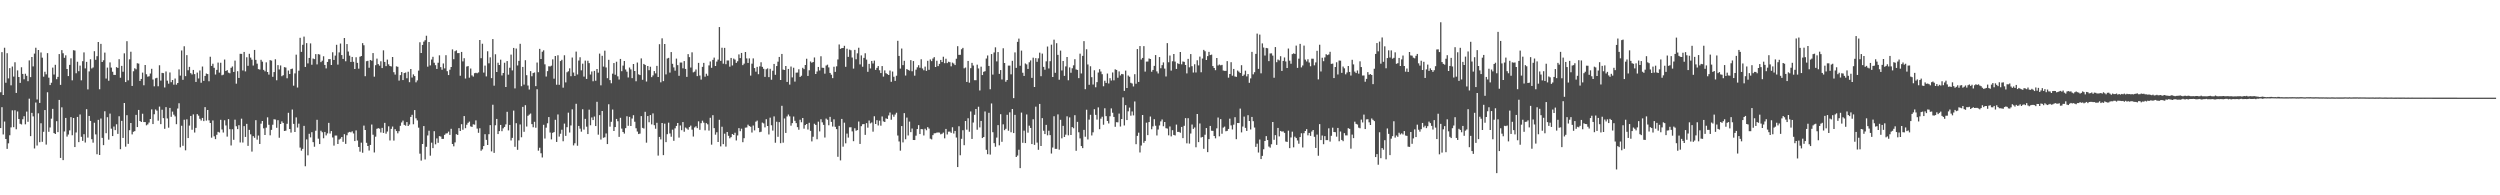 <?xml version="1.0" encoding="UTF-8"?>
<svg xmlns="http://www.w3.org/2000/svg" width="1920" height="150">
  <path d="M0 70.842h1v27.531H0zM1 40.054h1v42.292H1zM2 72.958h1v30.307H2zM3 36.684h1v56.672H3zM4 63.559h1v43.200H4zM5 40.842h1v73.468H5zM6 60.227h1v49.863H6zM7 52.323h1v51.536H7zM8 65.512h1v32.311H8zM9 51.089h1v33.628H9zM10 58.808h1v38.880H10zM11 47.796h1v36.904H11zM12 71.353h1v27.929H12zM13 54.056h1v31.563H13zM14 59.134h1v32.270H14zM15 63.664h1v31.428H15zM16 51.653h1v43.945H16zM17 56.780h1v34.794H17zM18 60.874h1v28.417H18zM19 56.624h1v38.872H19zM20 58.213h1v27.488H20zM21 62.357h1v31.190H21zM22 46.404h1v29.361H22zM23 59.242h1v45.331H23zM24 43.767h1v42.940H24zM25 50.983h1v38.399H25zM26 41.179h1v72.856H26zM27 36.656h1v42.089H27zM28 76.403h1v35.352H28zM29 38.424h1v48.622H29zM30 79.048h1v30.181H30zM31 40.279h1v54.411H31zM32 44.290h1v64.633H32zM33 58.893h1v42.345H33zM34 55.116h1v29.397H34zM35 57.063h1v54.009H35zM36 40.796h1v30.086H36zM37 59.669h1v41.532H37zM38 65.306h1v32.590H38zM39 63.519h1v27.639H39zM40 51.921h1v31.670H40zM41 57.222h1v44.989H41zM42 49.773h1v53.154H42zM43 60.809h1v32.272H43zM44 59.026h1v42.462H44zM45 41.534h1v35.231H45zM46 65.189h1v56.110H46zM47 38.484h1v43.932H47zM48 40.892h1v82.072H48zM49 44.403h1v56.545H49zM50 42.511h1v48.087H50zM51 52.990h1v51.942H51zM52 58.413h1v44.884H52zM53 49.815h1v50.317H53zM54 44.785h1v45.158H54zM55 61.694h1v42.177H55zM56 38.562h1v52.041H56zM57 38.793h1v74.130H57zM58 56.263h1v45.458H58zM59 47.399h1v42.426H59zM60 54.679h1v54.503H60zM61 50.403h1v37.528H61zM62 61.687h1v43.379H62zM63 46.997h1v61.180H63zM64 40.238h1v62.838H64zM65 52.526h1v56.958H65zM66 47.493h1v36.373H66zM67 68.641h1v37.036H67zM68 54.834h1v34.218H68zM69 45.535h1v47.359H69zM70 52.563h1v54.326H70zM71 51.830h1v57.716H71zM72 39.320h1v54.917H72zM73 45.921h1v57.292H73zM74 43.148h1v75.342H74zM75 32.245h1v59.832H75zM76 68.566h1v50.484H76zM77 33.695h1v57.336H77zM78 47.618h1v58.256H78zM79 46.264h1v65.211H79zM80 40.419h1v45.039H80zM81 60.308h1v42.011H81zM82 51.943h1v38.047H82zM83 62.019h1v45.263H83zM84 47.916h1v39.324H84zM85 51.925h1v46.882H85zM86 55.111h1v49.384H86zM87 57.520h1v39.633H87zM88 57.528h1v42.396H88zM89 51.570h1v43.841H89zM90 52.186h1v50.605H90zM91 45.474h1v43.836H91zM92 59.708h1v54.881H92zM93 50.562h1v42.274H93zM94 55.068h1v50.876H94zM95 40.961h1v38.158H95zM96 63.031h1v49.610H96zM97 31.662h1v56.792H97zM98 61.715h1v48.798H98zM99 45.557h1v54.442H99zM100 39.747h1v54.696H100zM101 66.003h1v37.225H101zM102 54.712h1v46.512H102zM103 52.405h1v48.312H103zM104 53.263h1v34.936H104zM105 48.591h1v49.017H105zM106 48.849h1v35.595H106zM107 62.147h1v30.762H107zM108 60.598h1v33.114H108zM109 55.779h1v31.566H109zM110 65.478h1v28.268H110zM111 49.915h1v43.841H111zM112 57.020h1v39.210H112zM113 58.898h1v36.617H113zM114 58.582h1v35.543H114zM115 56.448h1v34.963H115zM116 52.860h1v31.171H116zM117 61.055h1v34.209H117zM118 66.280h1v21.464H118zM119 60.136h1v23.922H119zM120 59.747h1v25.258H120zM121 66.233h1v26.416H121zM122 50.100h1v31.757H122zM123 61.900h1v33.430H123zM124 55.957h1v28.304H124zM125 56.166h1v34.549H125zM126 67.169h1v31.774H126zM127 54.891h1v27.378H127zM128 61.933h1v29.038H128zM129 64.261h1v33.771H129zM130 55.639h1v27.240H130zM131 63.137h1v26.556H131zM132 61.429h1v24.299H132zM133 65.048h1v23.018H133zM134 60.287h1v29.087H134zM135 65.038h1v30.341H135zM136 63.740h1v19.590H136zM137 53.317h1v25.975H137zM138 58.084h1v55.077H138zM139 38.747h1v57.803H139zM140 61.295h1v50.673H140zM141 35.534h1v56.417H141zM142 58.454h1v57.005H142zM143 42.324h1v49.320H143zM144 53.948h1v52.103H144zM145 51.375h1v45.093H145zM146 56.150h1v32.876H146zM147 57.198h1v42.430H147zM148 53.733h1v34.135H148zM149 56.957h1v44.804H149zM150 62.927h1v35.261H150zM151 55.734h1v31.908H151zM152 60.262h1v28.566H152zM153 54.110h1v37.139H153zM154 63.561h1v29.020H154zM155 51.093h1v39.479H155zM156 62.099h1v30.937H156zM157 58.314h1v23.961H157zM158 56.454h1v36.166H158zM159 56.904h1v27.600H159zM160 62.424h1v29.973H160zM161 43.589h1v50.865H161zM162 50.632h1v55.100H162zM163 48.972h1v43.546H163zM164 52.070h1v52.646H164zM165 57.263h1v49.597H165zM166 53.650h1v49.863H166zM167 48.088h1v53.211H167zM168 55.739h1v46.031H168zM169 48.175h1v43.851H169zM170 57.821h1v41.627H170zM171 57.346h1v44.423H171zM172 45.732h1v46.639H172zM173 54.545h1v41.824H173zM174 53.883h1v51.015H174zM175 55.812h1v35.693H175zM176 56.261h1v42.942H176zM177 52.084h1v59.625H177zM178 51.045h1v48.238H178zM179 55.242h1v52.142H179zM180 46.542h1v45.384H180zM181 64.244h1v32.729H181zM182 54.698h1v44.497H182zM183 59.846h1v36.324H183zM184 41.338h1v68.091H184zM185 41.369h1v49.790H185zM186 54.092h1v55.347H186zM187 39.869h1v57.012H187zM188 54.836h1v50.321H188zM189 43.999h1v51.121H189zM190 50.538h1v61.491H190zM191 41.327h1v58.404H191zM192 44.223h1v58.938H192zM193 45.841h1v70.583H193zM194 50.337h1v54.235H194zM195 38.359h1v67.490H195zM196 45.961h1v46.352H196zM197 48.897h1v58.375H197zM198 53.083h1v51.024H198zM199 53.431h1v57.176H199zM200 45.939h1v49.015H200zM201 47.382h1v45.563H201zM202 53.660h1v44.913H202zM203 54.789h1v48.872H203zM204 47.851h1v50.179H204zM205 55.293h1v34.822H205zM206 57.279h1v38.586H206zM207 46.169h1v57.777H207zM208 46.544h1v53.188H208zM209 59.000h1v36.813H209zM210 55.330h1v36.265H210zM211 45.541h1v46.274H211zM212 61.645h1v36.489H212zM213 50.029h1v42.285H213zM214 53.359h1v52.421H214zM215 50.266h1v44.991H215zM216 58.523h1v34.691H216zM217 57.744h1v36.691H217zM218 51.572h1v49.039H218zM219 51.864h1v48.477H219zM220 60.119h1v34.958H220zM221 54.145h1v32.484H221zM222 56.821h1v42.256H222zM223 53.067h1v48.759H223zM224 52.688h1v31.452H224zM225 65.772h1v29.359H225zM226 56.386h1v44.989H226zM227 41.985h1v48.157H227zM228 67.241h1v30.724H228zM229 54.249h1v40.743H229zM230 29.010h1v84.345H230zM231 39.838h1v75.871H231zM232 34.383h1v79.934H232zM233 28.111h1v68.564H233zM234 51.413h1v76.289H234zM235 33.133h1v73.921H235zM236 48.712h1v70.604H236zM237 44.484h1v58.277H237zM238 33.333h1v72.197H238zM239 49.693h1v51.858H239zM240 44.972h1v64.211H240zM241 45.413h1v67.257H241zM242 41.594h1v58.834H242zM243 49.458h1v42.538H243zM244 41.591h1v64.916H244zM245 41.881h1v68.749H245zM246 47.715h1v52.687H246zM247 46.587h1v54.977H247zM248 43.194h1v62.989H248zM249 49.865h1v51.440H249zM250 52.555h1v51.434H250zM251 47.569h1v54.887H251zM252 45.391h1v48.965H252zM253 45.430h1v57.128H253zM254 49.901h1v50.751H254zM255 40.131h1v65.464H255zM256 46.005h1v65.811H256zM257 42.698h1v61.401H257zM258 34.393h1v69.676H258zM259 49.633h1v60.956H259zM260 40.251h1v66.902H260zM261 33.427h1v73.054H261zM262 42.275h1v62.944H262zM263 45.282h1v63.618H263zM264 29.176h1v73.875H264zM265 47.068h1v63.415H265zM266 33.839h1v70.067H266zM267 39.601h1v62.188H267zM268 42.732h1v58.540H268zM269 47.565h1v54.077H269zM270 43.736h1v57.108H270zM271 47.442h1v55.051H271zM272 53.008h1v55.323H272zM273 43.958h1v56.175H273zM274 48.278h1v59.648H274zM275 52.755h1v60.109H275zM276 43.585h1v72.873H276zM277 43.024h1v66.570H277zM278 33.145h1v84.144H278zM279 34.779h1v61.695H279zM280 58.539h1v41.282H280zM281 46.981h1v62.710H281zM282 46.674h1v65.445H282zM283 52.005h1v63.618H283zM284 46.055h1v65.276H284zM285 46.622h1v49.040H285zM286 40.764h1v62.694H286zM287 58.888h1v58.189H287zM288 50.080h1v54.879H288zM289 45.003h1v53.908H289zM290 49.243h1v49.157H290zM291 50.412h1v48.397H291zM292 47.028h1v54.730H292zM293 52.294h1v45.918H293zM294 38.658h1v63.447H294zM295 47.554h1v46.785H295zM296 50.770h1v51.891H296zM297 45.774h1v55.266H297zM298 49.409h1v47.591H298zM299 50.676h1v57.213H299zM300 51.040h1v47.944H300zM301 43.795h1v53.368H301zM302 55.464h1v52.511H302zM303 57.273h1v41.942H303zM304 50.934h1v49.702H304zM305 51.306h1v51.098H305zM306 61.887h1v38.891H306zM307 57.702h1v38.926H307zM308 55.370h1v38.703H308zM309 61.476h1v31.152H309zM310 56.106h1v39.813H310zM311 55.720h1v40.779H311zM312 60.086h1v33.681H312zM313 55.087h1v41.695H313zM314 63.134h1v32.509H314zM315 52.995h1v36.812H315zM316 59.531h1v28.612H316zM317 57.143h1v38.303H317zM318 58.433h1v26.104H318zM319 63.256h1v27.617H319zM320 61.749h1v30.725H320zM321 54.220h1v43.804H321zM322 32.461h1v85.563H322zM323 40.725h1v82.633H323zM324 34.527h1v76.066H324zM325 31.982h1v64.858H325zM326 30.848h1v91.615H326zM327 27.419h1v85.325H327zM328 51.206h1v52.807H328zM329 32.249h1v68.150H329zM330 50.247h1v69.287H330zM331 45.699h1v63.852H331zM332 43.628h1v70.131H332zM333 48.157h1v52.589H333zM334 50.063h1v60.779H334zM335 52.936h1v53.338H335zM336 48.203h1v61.448H336zM337 42.485h1v62.084H337zM338 51.540h1v53.329H338zM339 53.559h1v53.161H339zM340 48.724h1v57.923H340zM341 52.531h1v51.044H341zM342 42.389h1v60.144H342zM343 54.659h1v47.681H343zM344 57.639h1v43.423H344zM345 53.574h1v49.986H345zM346 51.480h1v47.457H346zM347 37.914h1v72.685H347zM348 45.478h1v66.885H348zM349 39.322h1v70.022H349zM350 38.659h1v64.421H350zM351 40.814h1v62.802H351zM352 40.739h1v57.691H352zM353 58.155h1v42.462H353zM354 39.869h1v55.523H354zM355 47.166h1v52.473H355zM356 44.703h1v44.450H356zM357 60.301h1v38.158H357zM358 51.082h1v44.731H358zM359 50.757h1v43.557H359zM360 59.668h1v33.699H360zM361 52.639h1v44.417H361zM362 57.897h1v39.595H362zM363 58.845h1v36.643H363zM364 56.223h1v39.524H364zM365 55.891h1v36.580H365zM366 56.275h1v42.479H366zM367 55.592h1v46.402H367zM368 30.701h1v67.815H368zM369 44.696h1v71.091H369zM370 33.599h1v81.105H370zM371 55.758h1v56.439H371zM372 50.374h1v52.701H372zM373 58.697h1v48.697H373zM374 39.348h1v72.017H374zM375 48.664h1v54.385H375zM376 44.055h1v52.046H376zM377 60.010h1v56.285H377zM378 29.986h1v50.475H378zM379 65.808h1v51.582H379zM380 41.674h1v54.519H380zM381 55.305h1v36.049H381zM382 48.176h1v54.783H382zM383 49.910h1v50.774H383zM384 45.808h1v50.120H384zM385 57.946h1v42.840H385zM386 56.042h1v42.500H386zM387 48.167h1v49.326H387zM388 66.830h1v28.704H388zM389 46.902h1v38.938H389zM390 57.321h1v42.823H390zM391 52.011h1v43.960H391zM392 41.942h1v65.944H392zM393 54.084h1v51.774H393zM394 36.827h1v48.106H394zM395 67.890h1v44.851H395zM396 37.259h1v57.374H396zM397 50.279h1v64.771H397zM398 46.763h1v61.068H398zM399 33.650h1v61.937H399zM400 66.217h1v39.179H400zM401 51.408h1v30.673H401zM402 64.950h1v36.267H402zM403 46.219h1v34.598H403zM404 57.741h1v39.451H404zM405 65.678h1v23.258H405zM406 68.770h1v19.258H406zM407 54.630h1v32.587H407zM408 58.552h1v36.770H408zM409 56.128h1v41.610H409zM410 55.662h1v37.858H410zM411 66.157h1v31.955H411zM412 48.010h1v20.525H412zM413 55.439h1v60.298H413zM414 37.520h1v75.963H414zM415 45.311h1v72.391H415zM416 39.741h1v81.215H416zM417 38.642h1v57.222H417zM418 49.417h1v56.955H418zM419 58.776h1v39.255H419zM420 54.635h1v40.019H420zM421 50.870h1v39.026H421zM422 51.060h1v50.726H422zM423 50.453h1v56.623H423zM424 45.592h1v56.462H424zM425 60.404h1v41.028H425zM426 42.992h1v49.018H426zM427 65.063h1v43.946H427zM428 42.461h1v45.462H428zM429 65.111h1v39.808H429zM430 46.913h1v55.786H430zM431 45.935h1v53.677H431zM432 67.313h1v41.158H432zM433 42.424h1v52.496H433zM434 63.305h1v41.022H434zM435 55.493h1v42.202H435zM436 54.726h1v31.778H436zM437 52.455h1v49.322H437zM438 58.537h1v37.843H438zM439 44.184h1v39.785H439zM440 55.687h1v55.992H440zM441 58.315h1v51.726H441zM442 39.626h1v40.094H442zM443 57.204h1v54.743H443zM444 46.478h1v50.254H444zM445 43.967h1v54.840H445zM446 54.027h1v47.107H446zM447 48.912h1v35.029H447zM448 58.822h1v40.711H448zM449 46.539h1v44.772H449zM450 60.605h1v36.660H450zM451 46.624h1v56.357H451zM452 48.463h1v35.745H452zM453 57.251h1v38.949H453zM454 54.887h1v35.323H454zM455 62.426h1v29.799H455zM456 54.430h1v35.086H456zM457 61.983h1v34.854H457zM458 53.000h1v25.189H458zM459 55.797h1v47.627H459zM460 41.149h1v47.280H460zM461 65.534h1v41.630H461zM462 42.878h1v42.376H462zM463 51.144h1v54.709H463zM464 38.896h1v66.503H464zM465 51.804h1v50.679H465zM466 60.044h1v50.588H466zM467 45.920h1v34.152H467zM468 61.534h1v35.727H468zM469 63.923h1v29.614H469zM470 56.566h1v27.533H470zM471 48.436h1v52.176H471zM472 57.399h1v40.180H472zM473 47.415h1v43.904H473zM474 58.600h1v34.514H474zM475 61.103h1v43.993H475zM476 45.239h1v45.233H476zM477 54.675h1v44.106H477zM478 50.399h1v50.996H478zM479 46.831h1v55.765H479zM480 53.326h1v45.102H480zM481 55.019h1v34.252H481zM482 59.475h1v37.163H482zM483 51.888h1v37.841H483zM484 53.291h1v43.485H484zM485 59.988h1v31.053H485zM486 49.155h1v39.306H486zM487 54.513h1v38.957H487zM488 62.407h1v36.124H488zM489 48.041h1v52.992H489zM490 57.088h1v45.877H490zM491 57.652h1v44.930H491zM492 44.867h1v44.307H492zM493 61.273h1v36.924H493zM494 49.123h1v49.602H494zM495 49.878h1v36.008H495zM496 62.599h1v46.970H496zM497 50.683h1v38.460H497zM498 53.911h1v39.997H498zM499 51.251h1v37.140H499zM500 59.224h1v36.331H500zM501 57.895h1v29.186H501zM502 54.568h1v41.590H502zM503 56.382h1v42.474H503zM504 50.597h1v43.731H504zM505 59.153h1v60.340H505zM506 33.970h1v71.170H506zM507 63.240h1v43.813H507zM508 29.436h1v65.022H508zM509 62.299h1v56.859H509zM510 33.771h1v61.188H510zM511 57.125h1v52.019H511zM512 44.920h1v58.166H512zM513 44.442h1v49.779H513zM514 55.780h1v46.703H514zM515 39.976h1v65.051H515zM516 48.987h1v50.593H516zM517 51.772h1v56.359H517zM518 54.274h1v44.266H518zM519 44.993h1v51.724H519zM520 50.007h1v44.454H520zM521 58.209h1v47.451H521zM522 48.028h1v48.348H522zM523 48.046h1v51.965H523zM524 52.497h1v41.269H524zM525 46.886h1v54.271H525zM526 52.952h1v45.004H526zM527 59.019h1v39.709H527zM528 41.582h1v58.071H528zM529 43.889h1v53.698H529zM530 51.875h1v44.584H530zM531 40.212h1v59.373H531zM532 55.569h1v49.300H532zM533 54.967h1v42.923H533zM534 53.329h1v43.709H534zM535 58.472h1v39.926H535zM536 48.298h1v44.892H536zM537 58.015h1v41.691H537zM538 61.112h1v33.513H538zM539 51.362h1v41.300H539zM540 48.300h1v45.931H540zM541 58.892h1v41.208H541zM542 56.610h1v37.972H542zM543 58.153h1v37.358H543zM544 50.243h1v50.059H544zM545 47.191h1v43.255H545zM546 52.085h1v59.018H546zM547 45.971h1v42.518H547zM548 44.263h1v54.158H548zM549 50.669h1v52.767H549zM550 47.305h1v54.266H550zM551 45.757h1v63.317H551zM552 20.762h1v71.250H552zM553 46.746h1v65.674H553zM554 36.679h1v60.660H554zM555 48.919h1v61.764H555zM556 36.767h1v65.904H556zM557 49.299h1v63.294H557zM558 46.450h1v54.948H558zM559 46.461h1v57.847H559zM560 51.189h1v55.057H560zM561 44.507h1v60.824H561zM562 50.259h1v52.660H562zM563 44.993h1v58.676H563zM564 45.775h1v56.147H564zM565 48.266h1v59.631H565zM566 47.067h1v56.952H566zM567 41.779h1v56.642H567zM568 44.629h1v56.139H568zM569 40.651h1v58.167H569zM570 50.025h1v59.178H570zM571 48.857h1v57.267H571zM572 39.957h1v58.111H572zM573 44.873h1v53.043H573zM574 48.349h1v47.418H574zM575 44.837h1v51.971H575zM576 58.039h1v39.318H576zM577 48.906h1v52.862H577zM578 44.838h1v51.576H578zM579 52.268h1v47.891H579zM580 55.044h1v38.403H580zM581 51.375h1v41.263H581zM582 56.977h1v41.289H582zM583 50.962h1v50.545H583zM584 47.799h1v53.372H584zM585 51.377h1v42.804H585zM586 52.839h1v41.918H586zM587 59.044h1v38.784H587zM588 53.183h1v38.337H588zM589 52.522h1v44.270H589zM590 59.230h1v44.018H590zM591 52.856h1v37.535H591zM592 61.243h1v34.970H592zM593 54.319h1v45.994H593zM594 49.091h1v40.316H594zM595 57.472h1v52.136H595zM596 50.728h1v42.775H596zM597 47.344h1v57.714H597zM598 43.714h1v50.107H598zM599 61.430h1v48.569H599zM600 41.421h1v39.821H600zM601 53.457h1v56.137H601zM602 53.738h1v37.247H602zM603 50.713h1v51.379H603zM604 62.935h1v26.507H604zM605 52.961h1v34.979H605zM606 64.976h1v24.357H606zM607 51.071h1v45.459H607zM608 59.426h1v35.123H608zM609 52.006h1v37.475H609zM610 62.680h1v30.113H610zM611 55.828h1v38.721H611zM612 55.697h1v41.955H612zM613 53.180h1v46.447H613zM614 59.097h1v32.853H614zM615 58.175h1v35.718H615zM616 52.055h1v38.578H616zM617 53.108h1v45.723H617zM618 49.903h1v46.132H618zM619 45.101h1v50.120H619zM620 58.327h1v41.153H620zM621 53.954h1v40.339H621zM622 47.215h1v53.266H622zM623 48.186h1v60.393H623zM624 47.628h1v57.409H624zM625 44.148h1v50.887H625zM626 56.818h1v39.117H626zM627 54.867h1v52.064H627zM628 51.383h1v42.044H628zM629 54.105h1v46.796H629zM630 43.187h1v48.424H630zM631 52.038h1v41.923H631zM632 52.129h1v43.792H632zM633 56.567h1v49.058H633zM634 50.308h1v40.786H634zM635 49.642h1v42.308H635zM636 51.772h1v44.434H636zM637 56.030h1v33.722H637zM638 57.380h1v36.207H638zM639 60.020h1v37.143H639zM640 51.246h1v40.384H640zM641 55.209h1v42.174H641zM642 50.967h1v48.191H642zM643 45.687h1v74.748H643zM644 34.163h1v62.484H644zM645 37.516h1v85.651H645zM646 36.983h1v54.335H646zM647 36.861h1v75.799H647zM648 35.164h1v59.049H648zM649 51.305h1v58.752H649zM650 37.448h1v65.149H650zM651 43.658h1v62.034H651zM652 38.082h1v59.733H652zM653 38.624h1v59.117H653zM654 44.159h1v56.745H654zM655 52.661h1v55.798H655zM656 38.311h1v60.182H656zM657 45.499h1v54.908H657zM658 40.972h1v58.945H658zM659 36.650h1v56.698H659zM660 49.478h1v61.072H660zM661 42.549h1v54.374H661zM662 51.252h1v44.183H662zM663 44.420h1v50.869H663zM664 40.928h1v62.647H664zM665 45.788h1v48.789H665zM666 55.157h1v42.916H666zM667 49.074h1v43.519H667zM668 52.599h1v42.155H668zM669 46.811h1v47.258H669zM670 48.722h1v52.378H670zM671 46.548h1v42.740H671zM672 53.657h1v41.575H672zM673 52.101h1v40.226H673zM674 50.755h1v45.585H674zM675 53.946h1v38.722H675zM676 56.136h1v40.401H676zM677 50.763h1v38.706H677zM678 58.844h1v34.385H678zM679 54.046h1v39.645H679zM680 56.226h1v34.680H680zM681 56.919h1v34.417H681zM682 57.621h1v31.032H682zM683 54.192h1v32.228H683zM684 62.815h1v29.133H684zM685 54.963h1v33.042H685zM686 58.937h1v30.714H686zM687 62.128h1v25.825H687zM688 58.186h1v28.400H688zM689 31.354h1v72.738H689zM690 42.947h1v65.702H690zM691 52.686h1v63.046H691zM692 37.282h1v59.553H692zM693 50.034h1v59.337H693zM694 46.689h1v40.197H694zM695 58.012h1v48.927H695zM696 53.063h1v37.247H696zM697 53.730h1v50.282H697zM698 54.202h1v39.167H698zM699 46.168h1v55.306H699zM700 54.723h1v44.001H700zM701 46.908h1v60.597H701zM702 58.108h1v49.438H702zM703 53.506h1v50.685H703zM704 51.709h1v47.433H704zM705 50.049h1v46.032H705zM706 52.018h1v50.946H706zM707 45.504h1v53.596H707zM708 52.584h1v46.707H708zM709 53.955h1v50.062H709zM710 51.166h1v47.694H710zM711 54.416h1v45.613H711zM712 46.688h1v50.956H712zM713 53.595h1v45.165H713zM714 45.646h1v60.871H714zM715 46.929h1v60.106H715zM716 44.968h1v58.804H716zM717 43.882h1v58.513H717zM718 51.476h1v50.838H718zM719 46.621h1v55.211H719zM720 50.796h1v50.928H720zM721 49.030h1v52.801H721zM722 46.043h1v57.112H722zM723 47.686h1v55.029H723zM724 43.586h1v58.269H724zM725 48.519h1v57.733H725zM726 45.093h1v53.906H726zM727 48.489h1v54.798H727zM728 47.398h1v53.732H728zM729 47.755h1v53.304H729zM730 50.934h1v51.107H730zM731 48.071h1v49.649H731zM732 48.799h1v53.770H732zM733 49.968h1v50.608H733zM734 45.095h1v60.556H734zM735 35.478h1v92.827H735zM736 42.136h1v54.830H736zM737 42.106h1v77.146H737zM738 37.825h1v68.790H738zM739 36.747h1v63.288H739zM740 52.499h1v59.034H740zM741 51.870h1v41.046H741zM742 62.907h1v36.681H742zM743 46.811h1v44.022H743zM744 63.468h1v37.692H744zM745 52.385h1v33.202H745zM746 48.276h1v58.449H746zM747 50.304h1v43.781H747zM748 61.575h1v26.588H748zM749 61.589h1v22.129H749zM750 49.663h1v49.973H750zM751 52.582h1v29.390H751zM752 69.497h1v28.357H752zM753 51.184h1v41.675H753zM754 57.675h1v48.368H754zM755 55.124h1v50.116H755zM756 54.673h1v30.911H756zM757 44.936h1v70.133H757zM758 42.591h1v75.822H758zM759 50.650h1v35.964H759zM760 68.577h1v50.176H760zM761 41.503h1v37.973H761zM762 57.314h1v44.240H762zM763 40.315h1v69.600H763zM764 36.332h1v76.374H764zM765 47.147h1v58.510H765zM766 39.968h1v56.136H766zM767 56.711h1v54.909H767zM768 53.802h1v33.922H768zM769 61.027h1v47.856H769zM770 37.072h1v58.417H770zM771 48.380h1v51.611H771zM772 62.774h1v36.123H772zM773 61.457h1v26.704H773zM774 50.390h1v50.026H774zM775 50.372h1v35.888H775zM776 57.106h1v44.464H776zM777 46.696h1v37.001H777zM778 75.352h1v26.821H778zM779 40.239h1v47.980H779zM780 52.145h1v68.419H780zM781 32.132h1v87.322H781zM782 29.638h1v85.373H782zM783 50.493h1v78.642H783zM784 38.865h1v47.603H784zM785 55.835h1v53.816H785zM786 58.324h1v42.007H786zM787 48.760h1v61.122H787zM788 49.460h1v38.434H788zM789 52.946h1v48.955H789zM790 47.838h1v48.669H790zM791 46.398h1v51.849H791zM792 59.814h1v50.809H792zM793 44.299h1v47.288H793zM794 66.820h1v44.445H794zM795 44.635h1v37.295H795zM796 47.465h1v62.075H796zM797 44.802h1v70.221H797zM798 40.429h1v39.399H798zM799 58.509h1v53.623H799zM800 41.187h1v49.534H800zM801 51.361h1v49.035H801zM802 53.532h1v49.420H802zM803 47.104h1v48.798H803zM804 35.723h1v68.191H804zM805 52.590h1v47.798H805zM806 47.006h1v56.758H806zM807 34.305h1v83.612H807zM808 59.158h1v54.136H808zM809 30.490h1v58.800H809zM810 55.892h1v58.435H810zM811 33.188h1v81.137H811zM812 42.119h1v45.753H812zM813 61.253h1v53.675H813zM814 38.857h1v53.128H814zM815 54.097h1v52.159H815zM816 46.859h1v49.802H816zM817 58.281h1v46.945H817zM818 50.970h1v52.453H818zM819 43.776h1v45.557H819zM820 61.665h1v42.285H820zM821 51.744h1v38.417H821zM822 55.860h1v47.821H822zM823 52.406h1v45.191H823zM824 50.155h1v48.358H824zM825 45.453h1v42.995H825zM826 53.329h1v62.509H826zM827 53.688h1v39.894H827zM828 59.995h1v41.587H828zM829 41.209h1v65.106H829zM830 56.400h1v55.764H830zM831 42.912h1v70.843H831zM832 31.604h1v68.116H832zM833 68.489h1v36.499H833zM834 37.856h1v46.437H834zM835 49.516h1v57.612H835zM836 65.114h1v26.728H836zM837 50.913h1v37.257H837zM838 59.310h1v44.709H838zM839 64.934h1v36.697H839zM840 53.979h1v29.909H840zM841 67.009h1v21.233H841zM842 63.074h1v28.760H842zM843 55.725h1v26.771H843zM844 53.155h1v46.069H844zM845 54.917h1v36.219H845zM846 56.979h1v32.656H846zM847 66.251h1v29.537H847zM848 62.012h1v21.148H848zM849 63.715h1v25.470H849zM850 56.483h1v36.431H850zM851 64.096h1v30.735H851zM852 60.045h1v29.250H852zM853 61.852h1v21.378H853zM854 55.644h1v30.950H854zM855 61.687h1v28.125H855zM856 53.222h1v44.181H856zM857 53.687h1v40.159H857zM858 59.720h1v34.224H858zM859 54.810h1v32.429H859zM860 57.940h1v39.235H860zM861 56.766h1v34.625H861zM862 57.027h1v17.782H862zM863 69.776h1v26.600H863zM864 54.242h1v26.491H864zM865 67.588h1v24.632H865zM866 58.035h1v27.477H866zM867 58.940h1v23.708H867zM868 63.591h1v25.257H868zM869 64.162h1v21.448H869zM870 66.422h1v22.210H870zM871 56.984h1v20.917H871zM872 64.306h1v46.452H872zM873 37.699h1v66.635H873zM874 62.948h1v38.964H874zM875 35.403h1v81.684H875zM876 45.737h1v66.029H876zM877 44.506h1v43.833H877zM878 35.421h1v74.230H878zM879 54.976h1v53.266H879zM880 47.321h1v46.889H880zM881 47.234h1v56.534H881zM882 44.915h1v48.852H882zM883 45.299h1v44.182H883zM884 55.090h1v44.188H884zM885 53.727h1v43.306H885zM886 50.591h1v40.979H886zM887 42.289h1v54.268H887zM888 54.853h1v49.190H888zM889 56.421h1v43.048H889zM890 43.852h1v52.488H890zM891 52.452h1v40.795H891zM892 50.037h1v41.720H892zM893 47.930h1v49.044H893zM894 52.665h1v41.024H894zM895 58.738h1v39.719H895zM896 33.103h1v65.679H896zM897 47.828h1v56.109H897zM898 42.653h1v54.466H898zM899 54.220h1v50.511H899zM900 47.074h1v52.898H900zM901 41.486h1v62.127H901zM902 47.330h1v56.684H902zM903 52.924h1v42.753H903zM904 48.595h1v52.736H904zM905 49.228h1v52.022H905zM906 39.960h1v61.975H906zM907 49.408h1v48.085H907zM908 47.225h1v58.842H908zM909 47.489h1v49.113H909zM910 49.916h1v40.806H910zM911 56.393h1v53.686H911zM912 45.195h1v45.568H912zM913 51.690h1v58.571H913zM914 41.547h1v60.981H914zM915 50.837h1v44.828H915zM916 55.724h1v43.246H916zM917 49.356h1v48.560H917zM918 55.678h1v57.444H918zM919 46.285h1v41.255H919zM920 50.214h1v58.938H920zM921 43.492h1v51.332H921zM922 55.480h1v50.168H922zM923 44.958h1v60.190H923zM924 38.286h1v76.004H924zM925 39.361h1v64.106H925zM926 46.101h1v52.235H926zM927 43.116h1v73.727H927zM928 39.850h1v66.993H928zM929 42.299h1v54.436H929zM930 41.922h1v58.478H930zM931 50.755h1v49.741H931zM932 52.224h1v52.207H932zM933 53.931h1v52.332H933zM934 44.546h1v54.007H934zM935 50.271h1v39.972H935zM936 49.539h1v55.160H936zM937 50.186h1v41.294H937zM938 49.817h1v52.877H938zM939 54.195h1v43.826H939zM940 54.431h1v42.805H940zM941 54.443h1v46.392H941zM942 46.971h1v53.558H942zM943 59.672h1v39.342H943zM944 56.846h1v34.293H944zM945 47.774h1v48.541H945zM946 58.111h1v41.295H946zM947 52.931h1v42.793H947zM948 58.740h1v31.278H948zM949 59.054h1v47.842H949zM950 54.146h1v40.307H950zM951 55.035h1v39.472H951zM952 56.077h1v27.348H952zM953 50.059h1v51.647H953zM954 58.348h1v38.804H954zM955 57.275h1v32.277H955zM956 54.288h1v43.890H956zM957 58.690h1v41.850H957zM958 56.880h1v31.591H958zM959 63.594h1v29.327H959zM960 60.218h1v39.204H960zM961 39.845h1v49.983H961zM962 57.074h1v35.982H962zM963 55.442h1v42.481H963zM964 41.387h1v71.427H964zM965 25.813h1v84.515H965zM966 52.915h1v64.216H966zM967 26.588h1v80.578H967zM968 56.332h1v65.846H968zM969 33.328h1v86.394H969zM970 36.480h1v78.159H970zM971 42.654h1v65.632H971zM972 36.834h1v67.739H972zM973 37.081h1v70.503H973zM974 46.936h1v65.597H974zM975 41.084h1v72.314H975zM976 40.959h1v69.853H976zM977 42.681h1v51.026H977zM978 59.694h1v47.648H978zM979 36.159h1v67.636H979zM980 47.769h1v63.475H980zM981 45.714h1v52.521H981zM982 46.368h1v58.411H982zM983 43.167h1v57.377H983zM984 54.483h1v46.600H984zM985 46.789h1v54.109H985zM986 44.144h1v57.917H986zM987 47.191h1v61.520H987zM988 52.239h1v56.772H988zM989 37.265h1v63.070H989zM990 46.578h1v67.172H990zM991 48.970h1v56.586H991zM992 41.554h1v59.557H992zM993 40.935h1v72.197H993zM994 41.409h1v63.527H994zM995 35.021h1v71.033H995zM996 52.115h1v55.767H996zM997 45.062h1v65.339H997zM998 33.698h1v71.588H998zM999 51.761h1v50.576H999zM1000 50.255h1v63.001H1000zM1001 35.045h1v67.250H1001zM1002 45.784h1v54.835H1002zM1003 47.201h1v51.950H1003zM1004 45.516h1v58.398H1004zM1005 48.031h1v54.081H1005zM1006 50.907h1v53.463H1006zM1007 45.058h1v55.934H1007zM1008 45.096h1v54.760H1008zM1009 50.175h1v54.900H1009zM1010 47.902h1v65.708H1010zM1011 39.010h1v64.374H1011zM1012 60.987h1v58.598H1012zM1013 34.352h1v60.992H1013zM1014 54.883h1v52.678H1014zM1015 44.353h1v59.743H1015zM1016 47.013h1v63.729H1016zM1017 44.077h1v60.458H1017zM1018 41.629h1v65.992H1018zM1019 42.341h1v65.277H1019zM1020 41.835h1v56.709H1020zM1021 39.800h1v68.939H1021zM1022 49.068h1v55.208H1022zM1023 48.835h1v49.237H1023zM1024 59.958h1v41.438H1024zM1025 51.444h1v50.067H1025zM1026 47.825h1v57.140H1026zM1027 57.186h1v41.067H1027zM1028 46.503h1v61.990H1028zM1029 46.570h1v54.450H1029zM1030 55.962h1v51.508H1030zM1031 51.099h1v57.319H1031zM1032 52.455h1v49.808H1032zM1033 57.087h1v46.914H1033zM1034 55.677h1v48.288H1034zM1035 50.673h1v47.781H1035zM1036 55.249h1v43.702H1036zM1037 57.998h1v56.203H1037zM1038 45.903h1v57.470H1038zM1039 49.450h1v56.635H1039zM1040 54.998h1v38.457H1040zM1041 56.122h1v38.998H1041zM1042 54.116h1v41.509H1042zM1043 56.571h1v41.478H1043zM1044 47.112h1v51.402H1044zM1045 51.492h1v40.363H1045zM1046 58.001h1v36.062H1046zM1047 57.972h1v30.022H1047zM1048 62.796h1v36.314H1048zM1049 60.550h1v31.146H1049zM1050 55.408h1v36.139H1050zM1051 57.387h1v36.586H1051zM1052 56.883h1v39.137H1052zM1053 57.622h1v33.354H1053zM1054 64.608h1v27.434H1054zM1055 52.812h1v40.217H1055zM1056 41.423h1v79.207H1056zM1057 33.059h1v85.314H1057zM1058 39.406h1v87.100H1058zM1059 31.943h1v69.626H1059zM1060 48.899h1v72.576H1060zM1061 28.798h1v84.931H1061zM1062 47.479h1v67.536H1062zM1063 35.596h1v72.080H1063zM1064 52.442h1v69.933H1064zM1065 44.592h1v54.077H1065zM1066 38.675h1v64.141H1066zM1067 44.211h1v74.936H1067zM1068 38.729h1v67.764H1068zM1069 45.067h1v59.500H1069zM1070 44.410h1v48.734H1070zM1071 40.172h1v65.510H1071zM1072 48.994h1v55.026H1072zM1073 48.531h1v56.546H1073zM1074 44.490h1v57.430H1074zM1075 50.708h1v52.537H1075zM1076 45.640h1v56.768H1076zM1077 42.631h1v60.636H1077zM1078 50.663h1v49.994H1078zM1079 55.041h1v49.074H1079zM1080 52.645h1v51.707H1080zM1081 55.267h1v57.359H1081zM1082 39.922h1v72.912H1082zM1083 42.535h1v58.822H1083zM1084 42.751h1v67.705H1084zM1085 44.285h1v62.014H1085zM1086 44.793h1v54.591H1086zM1087 42.865h1v62.410H1087zM1088 41.438h1v54.304H1088zM1089 48.654h1v51.005H1089zM1090 50.360h1v50.772H1090zM1091 46.640h1v52.591H1091zM1092 53.751h1v40.647H1092zM1093 47.470h1v50.314H1093zM1094 59.847h1v36.721H1094zM1095 53.292h1v45.103H1095zM1096 49.627h1v47.308H1096zM1097 54.403h1v38.995H1097zM1098 52.498h1v42.082H1098zM1099 53.742h1v42.933H1099zM1100 55.196h1v44.278H1100zM1101 53.929h1v38.311H1101zM1102 50.818h1v47.164H1102zM1103 37.980h1v68.808H1103zM1104 37.900h1v49.459H1104zM1105 39.977h1v78.564H1105zM1106 17.116h1v78.015H1106zM1107 47.661h1v69.524H1107zM1108 49.025h1v50.291H1108zM1109 49.665h1v47.211H1109zM1110 45.096h1v71.774H1110zM1111 42.387h1v49.267H1111zM1112 54.517h1v46.357H1112zM1113 50.617h1v54.435H1113zM1114 44.467h1v61.571H1114zM1115 51.059h1v47.400H1115zM1116 59.551h1v36.841H1116zM1117 36.233h1v53.762H1117zM1118 58.873h1v47.084H1118zM1119 40.149h1v67.324H1119zM1120 62.109h1v36.834H1120zM1121 36.714h1v63.058H1121zM1122 61.034h1v40.555H1122zM1123 47.496h1v49.233H1123zM1124 49.906h1v54.366H1124zM1125 43.452h1v56.897H1125zM1126 66.424h1v33.024H1126zM1127 39.515h1v44.350H1127zM1128 69.459h1v43.586H1128zM1129 32.118h1v72.236H1129zM1130 47.267h1v68.752H1130zM1131 55.012h1v63.160H1131zM1132 43.924h1v42.701H1132zM1133 66.863h1v42.873H1133zM1134 38.511h1v32.918H1134zM1135 50.667h1v56.203H1135zM1136 54.083h1v35.584H1136zM1137 56.888h1v34.281H1137zM1138 44.280h1v55.548H1138zM1139 42.175h1v38.299H1139zM1140 73.597h1v20.654H1140zM1141 59.083h1v30.784H1141zM1142 61.045h1v24.387H1142zM1143 52.806h1v29.550H1143zM1144 63.268h1v36.563H1144zM1145 53.384h1v31.893H1145zM1146 54.859h1v52.118H1146zM1147 49.156h1v42.812H1147zM1148 48.168h1v34.970H1148zM1149 56.263h1v76.679H1149zM1150 24.460h1v67.194H1150zM1151 68.145h1v47.879H1151zM1152 31.451h1v67.038H1152zM1153 48.665h1v54.002H1153zM1154 61.455h1v43.199H1154zM1155 48.016h1v48.607H1155zM1156 44.258h1v52.635H1156zM1157 54.662h1v41.766H1157zM1158 56.291h1v52.284H1158zM1159 46.709h1v38.208H1159zM1160 58.142h1v44.718H1160zM1161 47.855h1v45.665H1161zM1162 48.120h1v51.801H1162zM1163 47.974h1v55.222H1163zM1164 51.433h1v36.860H1164zM1165 68.490h1v39.220H1165zM1166 46.783h1v29.818H1166zM1167 38.848h1v72.328H1167zM1168 58.084h1v37.645H1168zM1169 43.500h1v48.461H1169zM1170 64.165h1v37.077H1170zM1171 50.038h1v43.532H1171zM1172 50.909h1v42.551H1172zM1173 63.741h1v28.672H1173zM1174 63.497h1v34.323H1174zM1175 43.871h1v37.430H1175zM1176 66.002h1v48.245H1176zM1177 48.225h1v43.502H1177zM1178 44.958h1v50.656H1178zM1179 68.558h1v41.707H1179zM1180 47.172h1v35.184H1180zM1181 64.277h1v38.846H1181zM1182 54.884h1v28.691H1182zM1183 57.265h1v31.225H1183zM1184 61.760h1v38.637H1184zM1185 54.671h1v35.799H1185zM1186 62.143h1v40.231H1186zM1187 48.947h1v29.456H1187zM1188 63.267h1v30.536H1188zM1189 58.744h1v37.937H1189zM1190 59.413h1v34.802H1190zM1191 64.410h1v33.100H1191zM1192 63.311h1v20.814H1192zM1193 59.082h1v27.678H1193zM1194 53.040h1v29.615H1194zM1195 60.018h1v40.296H1195zM1196 48.303h1v43.714H1196zM1197 49.634h1v48.475H1197zM1198 39.832h1v57.982H1198zM1199 60.124h1v52.871H1199zM1200 44.242h1v33.502H1200zM1201 74.323h1v30.469H1201zM1202 47.546h1v55.979H1202zM1203 51.485h1v38.498H1203zM1204 63.388h1v31.463H1204zM1205 46.732h1v45.227H1205zM1206 55.500h1v34.436H1206zM1207 50.331h1v45.572H1207zM1208 50.032h1v50.428H1208zM1209 48.586h1v44.405H1209zM1210 61.130h1v37.771H1210zM1211 58.193h1v39.179H1211zM1212 46.232h1v51.574H1212zM1213 65.751h1v30.853H1213zM1214 46.431h1v45.671H1214zM1215 63.284h1v35.977H1215zM1216 56.214h1v38.529H1216zM1217 55.103h1v40.143H1217zM1218 50.446h1v44.907H1218zM1219 50.502h1v46.839H1219zM1220 57.454h1v41.269H1220zM1221 54.013h1v36.676H1221zM1222 58.558h1v30.305H1222zM1223 60.665h1v32.974H1223zM1224 51.190h1v50.323H1224zM1225 51.769h1v36.957H1225zM1226 58.389h1v42.184H1226zM1227 54.164h1v36.419H1227zM1228 47.789h1v47.609H1228zM1229 64.882h1v36.854H1229zM1230 50.611h1v39.039H1230zM1231 54.739h1v46.634H1231zM1232 50.237h1v41.561H1232zM1233 56.442h1v36.860H1233zM1234 55.219h1v36.416H1234zM1235 57.924h1v36.575H1235zM1236 59.004h1v32.283H1236zM1237 56.672h1v35.488H1237zM1238 58.068h1v42.180H1238zM1239 52.083h1v42.542H1239zM1240 53.876h1v54.827H1240zM1241 34.484h1v95.674H1241zM1242 29.610h1v82.625H1242zM1243 39.857h1v73.122H1243zM1244 44.821h1v63.875H1244zM1245 30.844h1v84.562H1245zM1246 30.392h1v65.811H1246zM1247 60.738h1v53.528H1247zM1248 47.351h1v44.594H1248zM1249 45.651h1v55.581H1249zM1250 56.404h1v49.550H1250zM1251 38.652h1v56.617H1251zM1252 46.740h1v59.820H1252zM1253 48.576h1v52.061H1253zM1254 48.975h1v48.975H1254zM1255 52.513h1v46.361H1255zM1256 48.650h1v51.479H1256zM1257 56.447h1v41.395H1257zM1258 46.511h1v46.531H1258zM1259 49.929h1v53.115H1259zM1260 46.915h1v56.865H1260zM1261 55.097h1v35.845H1261zM1262 55.935h1v51.441H1262zM1263 53.505h1v53.955H1263zM1264 43.180h1v46.231H1264zM1265 47.847h1v47.803H1265zM1266 48.533h1v52.473H1266zM1267 53.333h1v44.346H1267zM1268 56.068h1v42.300H1268zM1269 51.148h1v50.659H1269zM1270 55.766h1v37.238H1270zM1271 50.436h1v48.364H1271zM1272 55.645h1v38.730H1272zM1273 56.049h1v44.293H1273zM1274 53.243h1v42.585H1274zM1275 45.684h1v55.909H1275zM1276 59.703h1v38.120H1276zM1277 57.866h1v36.072H1277zM1278 50.470h1v44.073H1278zM1279 55.215h1v48.585H1279zM1280 42.648h1v57.592H1280zM1281 50.581h1v49.500H1281zM1282 50.141h1v47.236H1282zM1283 43.114h1v56.647H1283zM1284 52.698h1v51.515H1284zM1285 47.250h1v49.998H1285zM1286 41.415h1v56.637H1286zM1287 28.887h1v81.082H1287zM1288 40.321h1v75.420H1288zM1289 42.888h1v61.243H1289zM1290 43.646h1v71.294H1290zM1291 43.768h1v62.872H1291zM1292 40.478h1v67.758H1292zM1293 47.417h1v62.413H1293zM1294 40.034h1v59.870H1294zM1295 42.464h1v64.918H1295zM1296 53.828h1v48.743H1296zM1297 42.783h1v51.144H1297zM1298 46.520h1v62.181H1298zM1299 35.190h1v60.889H1299zM1300 57.437h1v51.465H1300zM1301 43.668h1v64.272H1301zM1302 49.475h1v54.520H1302zM1303 51.887h1v42.020H1303zM1304 42.285h1v66.277H1304zM1305 50.228h1v49.866H1305zM1306 49.062h1v57.375H1306zM1307 49.326h1v57.312H1307zM1308 35.112h1v56.980H1308zM1309 52.823h1v49.995H1309zM1310 50.202h1v46.377H1310zM1311 58.563h1v41.154H1311zM1312 56.938h1v42.797H1312zM1313 41.910h1v60.973H1313zM1314 49.609h1v44.517H1314zM1315 55.256h1v39.612H1315zM1316 54.523h1v33.483H1316zM1317 61.015h1v40.241H1317zM1318 42.613h1v53.051H1318zM1319 56.162h1v42.874H1319zM1320 55.336h1v44.176H1320zM1321 57.140h1v36.556H1321zM1322 57.421h1v36.955H1322zM1323 60.048h1v33.029H1323zM1324 49.969h1v41.611H1324zM1325 58.334h1v39.018H1325zM1326 55.802h1v38.487H1326zM1327 57.948h1v35.821H1327zM1328 58.123h1v40.480H1328zM1329 48.597h1v41.381H1329zM1330 46.429h1v47.484H1330zM1331 59.972h1v45.746H1331zM1332 56.063h1v46.047H1332zM1333 42.924h1v57.655H1333zM1334 63.433h1v54.461H1334zM1335 38.351h1v66.132H1335zM1336 39.847h1v66.815H1336zM1337 55.234h1v53.315H1337zM1338 48.749h1v43.484H1338zM1339 63.974h1v25.902H1339zM1340 58.510h1v30.529H1340zM1341 51.028h1v44.180H1341zM1342 61.192h1v34.409H1342zM1343 56.165h1v44.613H1343zM1344 58.072h1v42.689H1344zM1345 50.089h1v32.886H1345zM1346 56.194h1v41.906H1346zM1347 55.178h1v35.630H1347zM1348 55.242h1v41.483H1348zM1349 56.271h1v37.500H1349zM1350 52.237h1v42.081H1350zM1351 49.181h1v38.868H1351zM1352 51.580h1v43.369H1352zM1353 60.822h1v37.488H1353zM1354 47.382h1v48.235H1354zM1355 49.826h1v43.453H1355zM1356 54.677h1v36.877H1356zM1357 51.992h1v47.555H1357zM1358 42.395h1v59.127H1358zM1359 49.449h1v54.256H1359zM1360 54.386h1v37.967H1360zM1361 50.990h1v52.125H1361zM1362 55.686h1v42.330H1362zM1363 45.632h1v51.662H1363zM1364 57.266h1v36.972H1364zM1365 47.766h1v48.541H1365zM1366 45.924h1v48.896H1366zM1367 58.237h1v44.598H1367zM1368 59.806h1v31.134H1368zM1369 48.362h1v40.777H1369zM1370 48.967h1v41.091H1370zM1371 56.796h1v35.050H1371zM1372 62.266h1v31.475H1372zM1373 55.542h1v32.802H1373zM1374 56.342h1v35.315H1374zM1375 52.028h1v45.971H1375zM1376 48.208h1v43.891H1376zM1377 57.367h1v47.698H1377zM1378 53.611h1v56.371H1378zM1379 29.540h1v78.757H1379zM1380 57.289h1v64.391H1380zM1381 28.801h1v79.205H1381zM1382 36.779h1v75.085H1382zM1383 56.139h1v57.809H1383zM1384 44.220h1v62.291H1384zM1385 36.609h1v73.818H1385zM1386 43.911h1v64.418H1386zM1387 48.103h1v50.932H1387zM1388 35.343h1v59.688H1388zM1389 53.181h1v57.622H1389zM1390 45.754h1v66.439H1390zM1391 45.013h1v53.882H1391zM1392 41.560h1v54.769H1392zM1393 41.205h1v54.307H1393zM1394 52.147h1v42.885H1394zM1395 42.514h1v58.285H1395zM1396 53.180h1v54.545H1396zM1397 39.693h1v57.033H1397zM1398 41.556h1v53.441H1398zM1399 56.033h1v38.294H1399zM1400 57.236h1v43.013H1400zM1401 50.423h1v38.573H1401zM1402 54.890h1v43.646H1402zM1403 48.634h1v39.737H1403zM1404 48.657h1v53.465H1404zM1405 54.350h1v36.718H1405zM1406 49.564h1v42.113H1406zM1407 48.938h1v39.530H1407zM1408 60.292h1v38.760H1408zM1409 54.141h1v33.722H1409zM1410 51.642h1v35.376H1410zM1411 56.964h1v35.855H1411zM1412 55.873h1v34.917H1412zM1413 59.553h1v27.095H1413zM1414 56.291h1v38.648H1414zM1415 56.480h1v33.558H1415zM1416 58.275h1v32.691H1416zM1417 59.666h1v37.738H1417zM1418 54.047h1v31.574H1418zM1419 58.222h1v30.144H1419zM1420 61.311h1v27.855H1420zM1421 56.645h1v29.689H1421zM1422 62.960h1v28.233H1422zM1423 50.858h1v36.987H1423zM1424 45.165h1v63.699H1424zM1425 27.707h1v73.631H1425zM1426 57.543h1v57.310H1426zM1427 29.567h1v76.202H1427zM1428 45.443h1v69.256H1428zM1429 41.533h1v57.560H1429zM1430 50.027h1v49.360H1430zM1431 43.016h1v59.719H1431zM1432 51.283h1v49.691H1432zM1433 50.598h1v40.300H1433zM1434 51.965h1v44.891H1434zM1435 52.555h1v46.209H1435zM1436 48.314h1v53.762H1436zM1437 53.657h1v51.480H1437zM1438 50.647h1v41.203H1438zM1439 50.453h1v44.231H1439zM1440 45.516h1v51.735H1440zM1441 47.291h1v49.639H1441zM1442 49.833h1v50.012H1442zM1443 53.203h1v41.861H1443zM1444 55.225h1v48.280H1444zM1445 49.815h1v46.110H1445zM1446 45.325h1v54.424H1446zM1447 51.314h1v43.400H1447zM1448 50.640h1v54.851H1448zM1449 49.353h1v55.407H1449zM1450 51.038h1v55.526H1450zM1451 42.943h1v60.163H1451zM1452 50.987h1v50.084H1452zM1453 54.074h1v46.392H1453zM1454 47.767h1v51.137H1454zM1455 48.201h1v48.835H1455zM1456 52.181h1v49.236H1456zM1457 47.275h1v58.200H1457zM1458 45.725h1v56.054H1458zM1459 52.745h1v52.488H1459zM1460 49.273h1v47.472H1460zM1461 47.971h1v53.575H1461zM1462 49.684h1v52.001H1462zM1463 48.952h1v48.943H1463zM1464 55.008h1v45.683H1464zM1465 50.405h1v49.805H1465zM1466 50.265h1v51.421H1466zM1467 58.814h1v34.154H1467zM1468 59.279h1v28.233H1468zM1469 63.954h1v22.362H1469zM1470 55.977h1v28.067H1470zM1471 61.898h1v24.474H1471zM1472 60.982h1v29.008H1472zM1473 65.492h1v27.793H1473zM1474 61.463h1v27.939H1474zM1475 60.362h1v25.681H1475zM1476 65.731h1v19.973H1476zM1477 65.991h1v23.171H1477zM1478 63.275h1v22.279H1478zM1479 64.364h1v22.531H1479zM1480 64.136h1v19.949H1480zM1481 64.620h1v19.626H1481zM1482 65.549h1v20.329H1482zM1483 63.135h1v22.499H1483zM1484 62.616h1v25.992H1484zM1485 63.564h1v25.224H1485zM1486 66.030h1v22.338H1486zM1487 64.562h1v21.709H1487zM1488 66.133h1v21.504H1488zM1489 65.152h1v21.521H1489zM1490 65.679h1v20.038H1490zM1491 62.415h1v26.582H1491zM1492 65.421h1v24.385H1492zM1493 63.350h1v27.897H1493zM1494 61.937h1v26.957H1494zM1495 64.811h1v24.024H1495zM1496 66.686h1v18.863H1496zM1497 66.421h1v17.713H1497zM1498 66.776h1v20.472H1498zM1499 63.218h1v25.335H1499zM1500 66.156h1v20.278H1500zM1501 67.388h1v17.045H1501zM1502 66.661h1v18.732H1502zM1503 65.461h1v19.511H1503zM1504 67.398h1v15.036H1504zM1505 65.655h1v17.091H1505zM1506 65.376h1v17.795H1506zM1507 67.340h1v14.070H1507zM1508 66.605h1v17.213H1508zM1509 65.636h1v18.675H1509zM1510 67.279h1v14.981H1510zM1511 65.408h1v16.952H1511zM1512 64.856h1v17.174H1512zM1513 66.006h1v17.693H1513zM1514 65.053h1v17.917H1514zM1515 67.965h1v14.422H1515zM1516 65.501h1v17.420H1516zM1517 64.698h1v18.152H1517zM1518 65.205h1v17.650H1518zM1519 64.780h1v18.529H1519zM1520 65.699h1v18.250H1520zM1521 66.189h1v16.792H1521zM1522 67.402h1v13.446H1522zM1523 68.273h1v14.022H1523zM1524 67.962h1v13.513H1524zM1525 67.514h1v13.904H1525zM1526 64.980h1v18.555H1526zM1527 67.654h1v13.508H1527zM1528 68.124h1v12.724H1528zM1529 64.972h1v17.417H1529zM1530 63.798h1v18.647H1530zM1531 67.009h1v14.362H1531zM1532 63.976h1v20.139H1532zM1533 65.179h1v15.652H1533zM1534 66.131h1v16.079H1534zM1535 63.175h1v19.959H1535zM1536 67.030h1v16.106H1536zM1537 63.445h1v19.896H1537zM1538 63.225h1v20.307H1538zM1539 66.313h1v15.929H1539zM1540 68.716h1v13.057H1540zM1541 64.714h1v17.372H1541zM1542 64.771h1v18.457H1542zM1543 64.109h1v19.279H1543zM1544 66.466h1v15.961H1544zM1545 67.502h1v12.584H1545zM1546 66.420h1v14.496H1546zM1547 67.539h1v14.349H1547zM1548 65.217h1v15.297H1548zM1549 68.423h1v12.866H1549zM1550 67.518h1v13.536H1550zM1551 68.109h1v12.005H1551zM1552 68.549h1v12.875H1552zM1553 68.968h1v11.506H1553zM1554 67.684h1v12.457H1554zM1555 67.916h1v12.846H1555zM1556 68.500h1v10.714H1556zM1557 67.225h1v13.794H1557zM1558 68.847h1v12.789H1558zM1559 69.040h1v11.879H1559zM1560 68.210h1v12.387H1560zM1561 68.920h1v11.611H1561zM1562 69.918h1v10.820H1562zM1563 67.173h1v14.359H1563zM1564 69.626h1v10.188H1564zM1565 67.471h1v12.386H1565zM1566 70.600h1v10.814H1566zM1567 69.468h1v10.025H1567zM1568 67.699h1v12.092H1568zM1569 69.828h1v10.944H1569zM1570 68.440h1v10.851H1570zM1571 70.785h1v9.416H1571zM1572 68.777h1v11.915H1572zM1573 70.212h1v9.971H1573zM1574 70.235h1v9.533H1574zM1575 71.423h1v9.037H1575zM1576 69.933h1v10.220H1576zM1577 69.813h1v9.801H1577zM1578 69.901h1v9.318H1578zM1579 70.892h1v8.669H1579zM1580 70.609h1v9.078H1580zM1581 70.148h1v9.136H1581zM1582 69.802h1v11.413H1582zM1583 70.402h1v10.631H1583zM1584 69.536h1v10.240H1584zM1585 71.161h1v8.590H1585zM1586 71.896h1v5.945H1586zM1587 70.266h1v10.094H1587zM1588 69.941h1v10.733H1588zM1589 70.304h1v9.374H1589zM1590 70.209h1v8.847H1590zM1591 71.186h1v8.291H1591zM1592 71.728h1v7.490H1592zM1593 70.811h1v8.868H1593zM1594 70.261h1v9.796H1594zM1595 70.827h1v8.324H1595zM1596 71.118h1v8.016H1596zM1597 71.889h1v6.566H1597zM1598 71.345h1v7.612H1598zM1599 70.173h1v8.536H1599zM1600 70.759h1v8.578H1600zM1601 72.517h1v6.326H1601zM1602 70.627h1v7.681H1602zM1603 70.812h1v8.410H1603zM1604 71.731h1v6.601H1604zM1605 71.524h1v6.710H1605zM1606 71.014h1v7.202H1606zM1607 72.023h1v6.438H1607zM1608 71.137h1v7.238H1608zM1609 71.263h1v7.595H1609zM1610 71.781h1v7.127H1610zM1611 71.763h1v6.991H1611zM1612 71.701h1v6.118H1612zM1613 71.422h1v7.727H1613zM1614 71.901h1v6.688H1614zM1615 70.877h1v8.148H1615zM1616 71.626h1v6.241H1616zM1617 72.469h1v5.936H1617zM1618 71.286h1v7.443H1618zM1619 71.147h1v7.556H1619zM1620 71.933h1v6.025H1620zM1621 72.752h1v5.011H1621zM1622 71.856h1v5.984H1622zM1623 72.293h1v5.080H1623zM1624 72.220h1v5.208H1624zM1625 71.814h1v6.197H1625zM1626 72.632h1v4.679H1626zM1627 72.202h1v5.147H1627zM1628 72.665h1v4.791H1628zM1629 72.149h1v5.492H1629zM1630 72.381h1v5.138H1630zM1631 71.869h1v6.281H1631zM1632 72.572h1v4.818H1632zM1633 72.038h1v6.000H1633zM1634 72.288h1v5.414H1634zM1635 72.247h1v5.858H1635zM1636 72.461h1v5.329H1636zM1637 72.278h1v5.459H1637zM1638 72.501h1v5.598H1638zM1639 72.128h1v6.083H1639zM1640 71.957h1v6.320H1640zM1641 71.749h1v6.903H1641zM1642 72.384h1v5.310H1642zM1643 72.367h1v5.371H1643zM1644 71.826h1v6.778H1644zM1645 72.094h1v5.864H1645zM1646 71.996h1v6.104H1646zM1647 72.464h1v4.993H1647zM1648 72.428h1v5.489H1648zM1649 72.711h1v4.606H1649zM1650 72.525h1v5.050H1650zM1651 72.789h1v4.326H1651zM1652 73.105h1v4.063H1652zM1653 72.707h1v4.680H1653zM1654 73.341h1v3.670H1654zM1655 73.164h1v3.564H1655zM1656 72.795h1v4.487H1656zM1657 73.210h1v4.139H1657zM1658 73.107h1v4.292H1658zM1659 72.985h1v3.879H1659zM1660 73.537h1v3.308H1660zM1661 73.215h1v3.910H1661zM1662 72.950h1v4.396H1662zM1663 73.383h1v3.061H1663zM1664 73.453h1v3.139H1664zM1665 73.593h1v2.613H1665zM1666 73.698h1v2.648H1666zM1667 73.186h1v3.370H1667zM1668 73.283h1v3.533H1668zM1669 73.616h1v2.700H1669zM1670 73.889h1v2.294H1670zM1671 73.631h1v2.762H1671zM1672 73.554h1v3.045H1672zM1673 73.450h1v3.035H1673zM1674 73.329h1v3.266H1674zM1675 73.645h1v2.713H1675zM1676 73.911h1v1.972H1676zM1677 73.581h1v2.724H1677zM1678 73.546h1v2.808H1678zM1679 73.793h1v2.240H1679zM1680 73.449h1v3.018H1680zM1681 73.613h1v2.484H1681zM1682 73.894h1v2.137H1682zM1683 73.861h1v2.165H1683zM1684 73.818h1v2.131H1684zM1685 73.930h1v2.108H1685zM1686 73.707h1v2.590H1686zM1687 73.711h1v2.528H1687zM1688 73.907h1v2.234H1688zM1689 73.908h1v2.053H1689zM1690 73.482h1v2.968H1690zM1691 73.957h1v2.367H1691zM1692 73.948h1v2.168H1692zM1693 73.936h1v2.197H1693zM1694 73.983h1v1.971H1694zM1695 73.915h1v2.310H1695zM1696 73.737h1v2.473H1696zM1697 73.579h1v2.637H1697zM1698 73.861h1v2.308H1698zM1699 73.962h1v2.128H1699zM1700 73.920h1v2.457H1700zM1701 73.385h1v3.028H1701zM1702 73.824h1v2.358H1702zM1703 74.008h1v2.052H1703zM1704 73.858h1v2.305H1704zM1705 73.862h1v2.196H1705zM1706 73.884h1v2.267H1706zM1707 73.704h1v2.512H1707zM1708 73.889h1v2.198H1708zM1709 73.924h1v1.933H1709zM1710 73.832h1v2.101H1710zM1711 73.860h1v2.409H1711zM1712 73.979h1v2.011H1712zM1713 73.899h1v2.478H1713zM1714 74.052h1v2.059H1714zM1715 74.070h1v2.017H1715zM1716 73.958h1v2.222H1716zM1717 74.027h1v2.073H1717zM1718 73.955h1v2.125H1718zM1719 73.952h1v2.318H1719zM1720 73.902h1v2.065H1720zM1721 74.079h1v1.777H1721zM1722 74.021h1v2.127H1722zM1723 73.714h1v2.391H1723zM1724 73.871h1v2.182H1724zM1725 73.623h1v2.526H1725zM1726 74.069h1v1.953H1726zM1727 73.936h1v1.877H1727zM1728 73.805h1v2.187H1728zM1729 73.974h1v2.064H1729zM1730 73.903h1v2.058H1730zM1731 73.832h1v2.032H1731zM1732 74.033h1v2.128H1732zM1733 74.204h1v1.553H1733zM1734 74.277h1v1.532H1734zM1735 74.486h1v1.134H1735zM1736 74.388h1v1.164H1736zM1737 74.168h1v1.727H1737zM1738 74.330h1v1.385H1738zM1739 74.477h1v1.064H1739zM1740 74.629h1v1.000H1740zM1741 74.548h1v1.000H1741zM1742 74.582h1v1.000H1742zM1743 74.428h1v1.175H1743zM1744 74.376h1v1.155H1744zM1745 74.541h1v1.000H1745zM1746 74.580h1v1.000H1746zM1747 74.557h1v1.000H1747zM1748 74.642h1v1.000H1748zM1749 74.380h1v1.191H1749zM1750 74.423h1v1.177H1750zM1751 74.638h1v1.000H1751zM1752 74.612h1v1.000H1752zM1753 74.683h1v1.000H1753zM1754 74.684h1v1.000H1754zM1755 74.649h1v1.000H1755zM1756 74.653h1v1.000H1756zM1757 74.684h1v1.000H1757zM1758 74.625h1v1.000H1758zM1759 74.654h1v1.000H1759zM1760 74.613h1v1.000H1760zM1761 74.628h1v1.000H1761zM1762 74.640h1v1.000H1762zM1763 74.706h1v1.000H1763zM1764 74.658h1v1.000H1764zM1765 74.708h1v1.000H1765zM1766 74.614h1v1.000H1766zM1767 74.615h1v1.000H1767zM1768 74.625h1v1.000H1768zM1769 74.733h1v1.000H1769zM1770 74.734h1v1.000H1770zM1771 74.646h1v1.000H1771zM1772 74.639h1v1.000H1772zM1773 74.668h1v1.000H1773zM1774 74.616h1v1.000H1774zM1775 74.690h1v1.000H1775zM1776 74.725h1v1.000H1776zM1777 74.713h1v1.000H1777zM1778 74.650h1v1.000H1778zM1779 74.677h1v1.000H1779zM1780 74.711h1v1.000H1780zM1781 74.756h1v1.000H1781zM1782 74.730h1v1.000H1782zM1783 74.765h1v1.000H1783zM1784 74.748h1v1.000H1784zM1785 74.792h1v1.000H1785zM1786 74.760h1v1.000H1786zM1787 74.819h1v1.000H1787zM1788 74.785h1v1.000H1788zM1789 74.828h1v1.000H1789zM1790 74.755h1v1.000H1790zM1791 74.767h1v1.000H1791zM1792 74.808h1v1.000H1792zM1793 74.849h1v1.000H1793zM1794 74.790h1v1.000H1794zM1795 74.814h1v1.000H1795zM1796 74.807h1v1.000H1796zM1797 74.806h1v1.000H1797zM1798 74.808h1v1.000H1798zM1799 74.815h1v1.000H1799zM1800 74.765h1v1.000H1800zM1801 74.740h1v1.000H1801zM1802 74.799h1v1.000H1802zM1803 74.813h1v1.000H1803zM1804 74.714h1v1.000H1804zM1805 74.833h1v1.000H1805zM1806 74.779h1v1.000H1806zM1807 74.764h1v1.000H1807zM1808 74.754h1v1.000H1808zM1809 74.765h1v1.000H1809zM1810 74.748h1v1.000H1810zM1811 74.810h1v1.000H1811zM1812 74.767h1v1.000H1812zM1813 74.789h1v1.000H1813zM1814 74.797h1v1.000H1814zM1815 74.779h1v1.000H1815zM1816 74.822h1v1.000H1816zM1817 74.847h1v1.000H1817zM1818 74.840h1v1.000H1818zM1819 74.856h1v1.000H1819zM1820 74.837h1v1.000H1820zM1821 74.843h1v1.000H1821zM1822 74.811h1v1.000H1822zM1823 74.889h1v1.000H1823zM1824 74.860h1v1.000H1824zM1825 74.832h1v1.000H1825zM1826 74.855h1v1.000H1826zM1827 74.816h1v1.000H1827zM1828 74.853h1v1.000H1828zM1829 74.881h1v1.000H1829zM1830 74.900h1v1.000H1830zM1831 74.866h1v1.000H1831zM1832 74.876h1v1.000H1832zM1833 74.905h1v1.000H1833zM1834 74.885h1v1.000H1834zM1835 74.898h1v1.000H1835zM1836 74.876h1v1.000H1836zM1837 74.894h1v1.000H1837zM1838 74.939h1v1.000H1838zM1839 74.911h1v1.000H1839zM1840 74.908h1v1.000H1840zM1841 74.904h1v1.000H1841zM1842 74.929h1v1.000H1842zM1843 74.910h1v1.000H1843zM1844 74.924h1v1.000H1844zM1845 74.899h1v1.000H1845zM1846 74.917h1v1.000H1846zM1847 74.936h1v1.000H1847zM1848 74.937h1v1.000H1848zM1849 74.931h1v1.000H1849zM1850 74.942h1v1.000H1850zM1851 74.936h1v1.000H1851zM1852 74.930h1v1.000H1852zM1853 74.950h1v1.000H1853zM1854 74.946h1v1.000H1854zM1855 74.946h1v1.000H1855zM1856 74.944h1v1.000H1856zM1857 74.944h1v1.000H1857zM1858 74.937h1v1.000H1858zM1859 74.956h1v1.000H1859zM1860 74.955h1v1.000H1860zM1861 74.939h1v1.000H1861zM1862 74.956h1v1.000H1862zM1863 74.940h1v1.000H1863zM1864 74.939h1v1.000H1864zM1865 74.939h1v1.000H1865zM1866 74.952h1v1.000H1866zM1867 74.941h1v1.000H1867zM1868 74.962h1v1.000H1868zM1869 74.961h1v1.000H1869zM1870 74.960h1v1.000H1870zM1871 74.959h1v1.000H1871zM1872 74.965h1v1.000H1872zM1873 74.963h1v1.000H1873zM1874 74.968h1v1.000H1874zM1875 74.971h1v1.000H1875zM1876 74.965h1v1.000H1876zM1877 74.972h1v1.000H1877zM1878 74.977h1v1.000H1878zM1879 74.970h1v1.000H1879zM1880 74.973h1v1.000H1880zM1881 74.982h1v1.000H1881zM1882 74.981h1v1.000H1882zM1883 74.979h1v1.000H1883zM1884 74.983h1v1.000H1884zM1885 74.983h1v1.000H1885zM1886 74.981h1v1.000H1886zM1887 74.987h1v1.000H1887zM1888 74.985h1v1.000H1888zM1889 74.988h1v1.000H1889zM1890 74.988h1v1.000H1890zM1891 74.987h1v1.000H1891zM1892 74.990h1v1.000H1892zM1893 74.988h1v1.000H1893zM1894 74.993h1v1.000H1894zM1895 74.992h1v1.000H1895zM1896 74.994h1v1.000H1896zM1897 74.994h1v1.000H1897zM1898 74.995h1v1.000H1898zM1899 74.995h1v1.000H1899zM1900 74.996h1v1.000H1900zM1901 74.997h1v1.000H1901zM1902 74.998h1v1.000H1902zM1903 74.999h1v1.000H1903zM1904 74.999h1v1.000H1904zM1905 75.000h1v1.000H1905zM1906 75.000h1v1.000H1906zM1907 75.000h1v1.000H1907zM1908 75.000h1v1.000H1908zM1909 75.000h1v1.000H1909zM1910 75.000h1v1.000H1910zM1911 75.000h1v1.000H1911zM1912 75.000h1v1.000H1912zM1913 75.000h1v1.000H1913zM1914 75.000h1v1.000H1914zM1915 75.000h1v1.000H1915zM1916 75.000h1v1.000H1916zM1917 150.000h1v1.000H1917zM1918 150.000h1v1.000H1918zM1919 150.000h1v1.000H1919z" fill="#4a4a4a"></path>
</svg>
